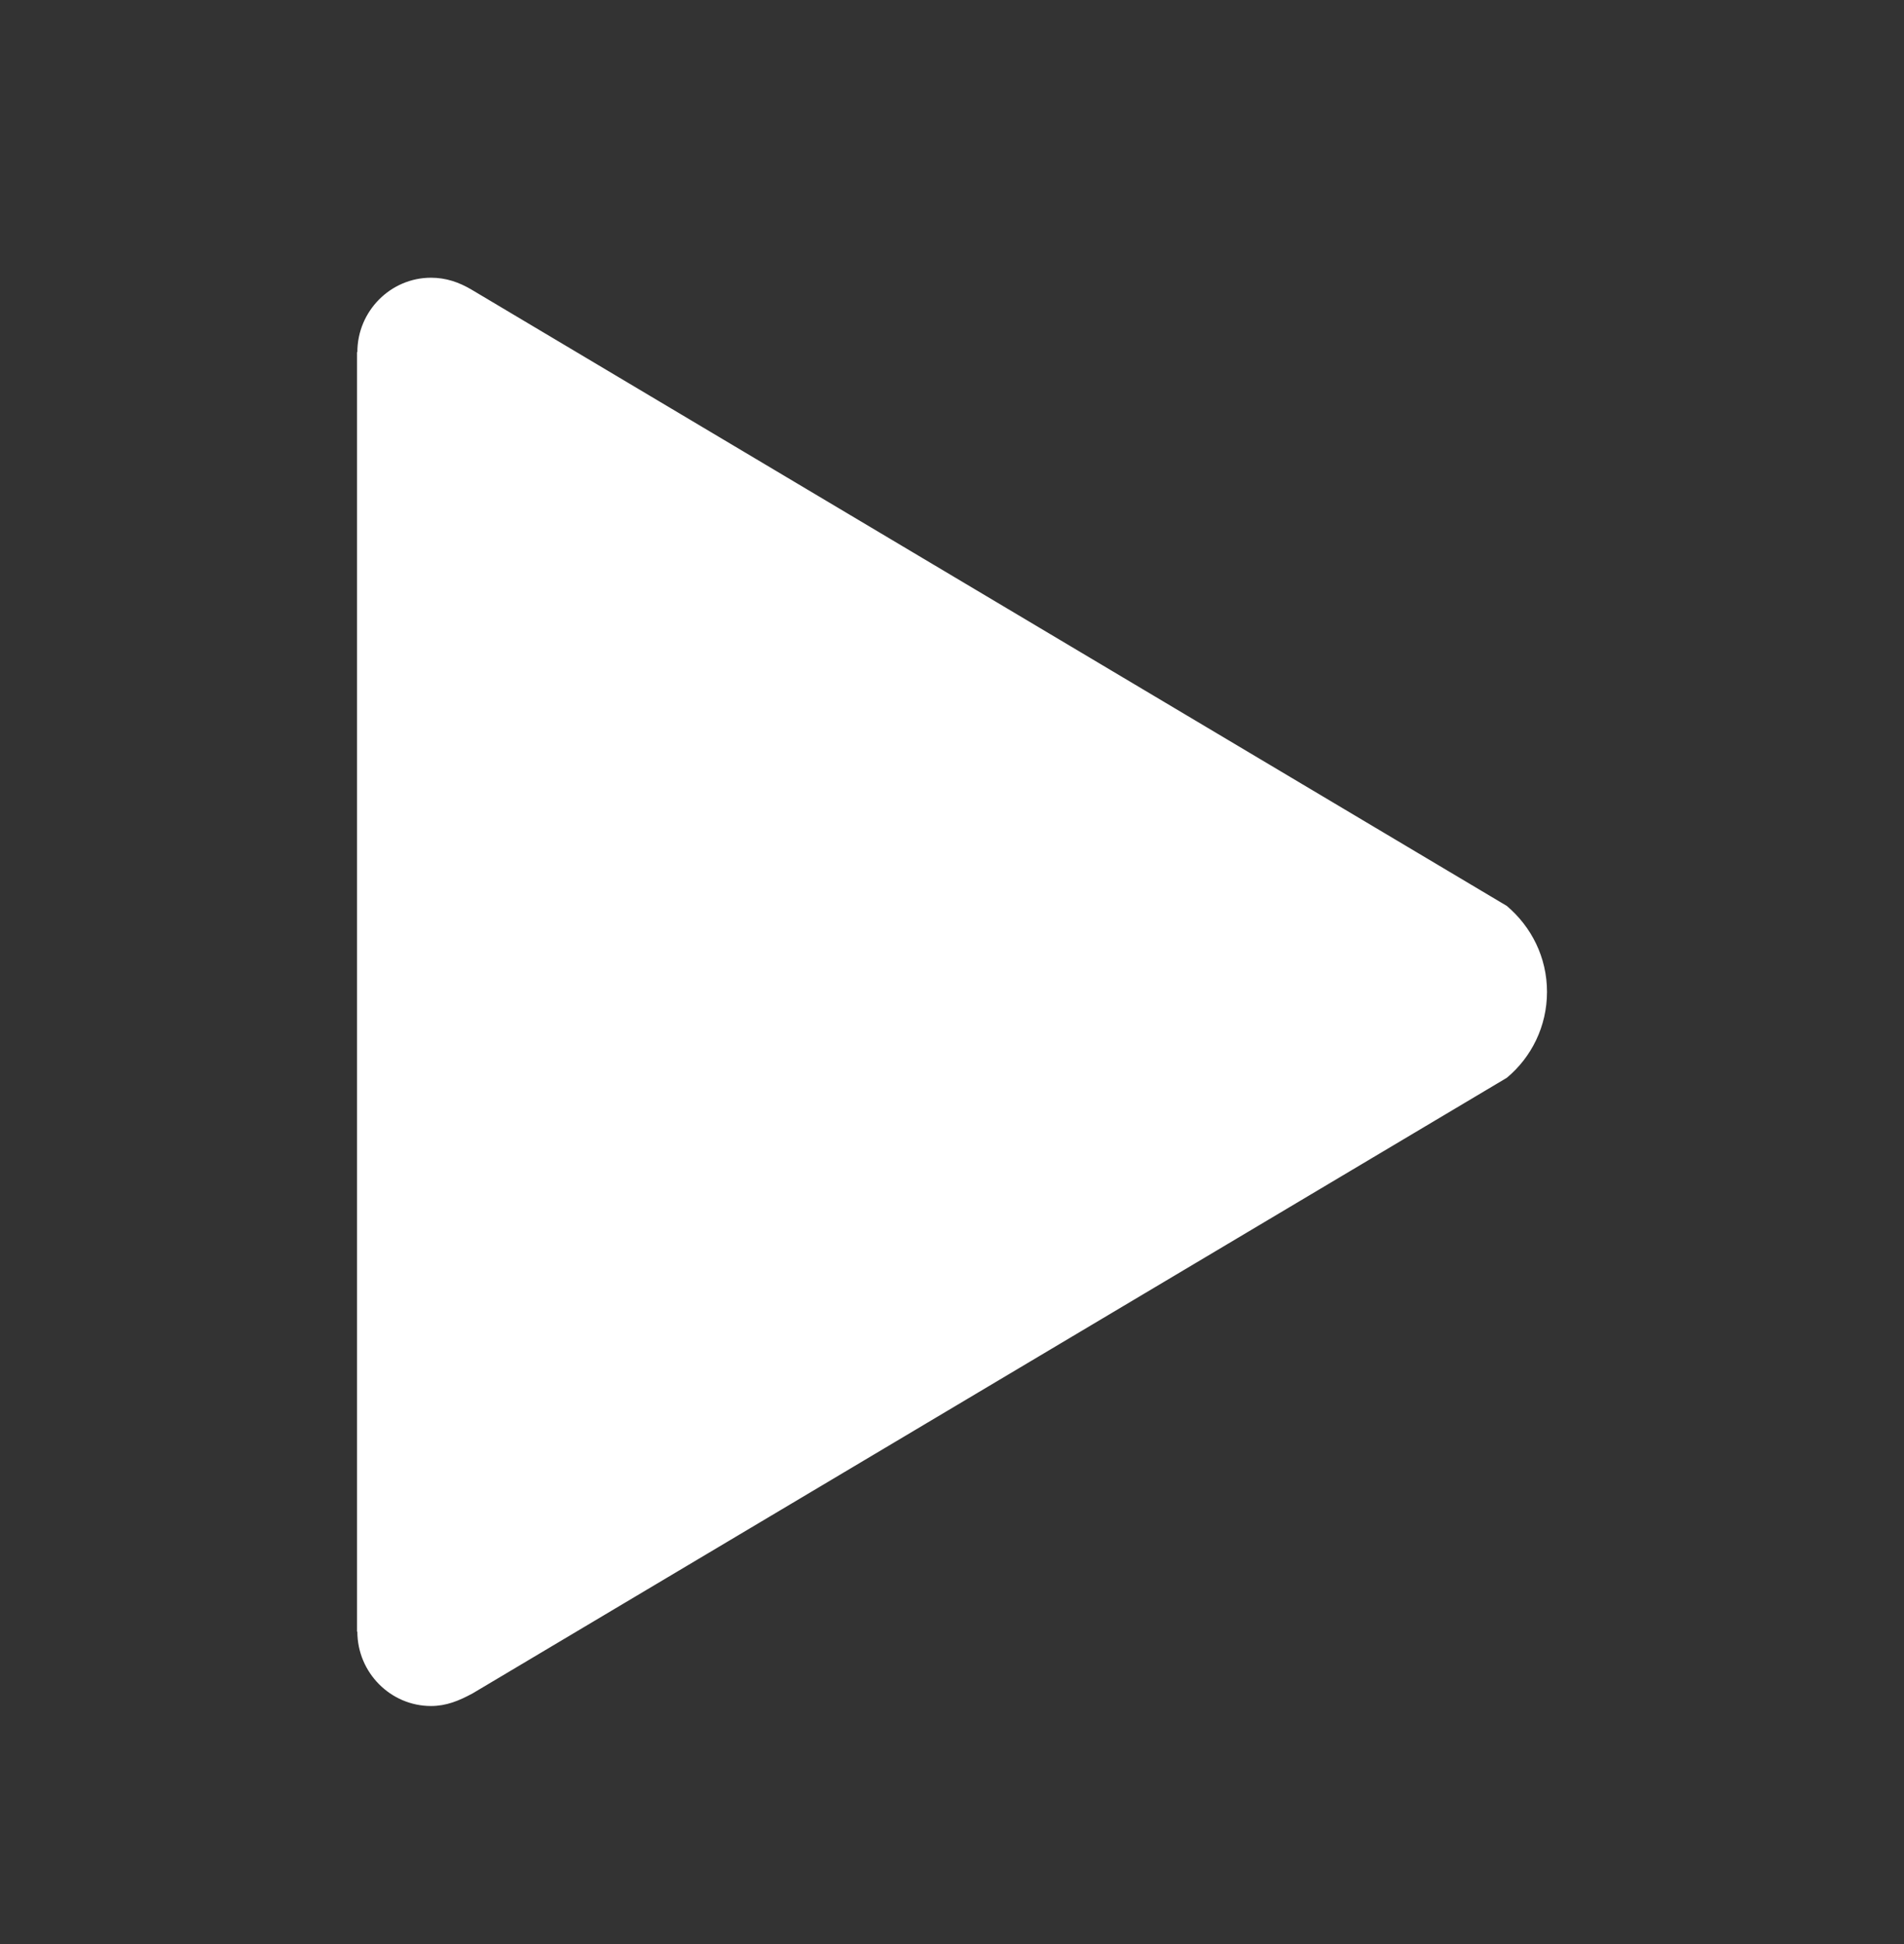 <svg width="48" height="49" viewBox="0 0 48 49" fill="none" xmlns="http://www.w3.org/2000/svg">
<rect x="0" y="0" width="48" height="49" fill="#333333" stroke="none"/>
<path d="M37.987 22.834L11.887 7.3C11.569 7.112 11.241 7 10.866 7C9.844 7 9.009 7.844 9.009 8.875H9V41.125H9.009C9.009 42.156 9.844 43 10.866 43C11.25 43 11.569 42.869 11.916 42.681L37.987 27.166C38.606 26.65 39 25.872 39 25C39 24.128 38.606 23.359 37.987 22.834Z" fill="white"/>
</svg>
